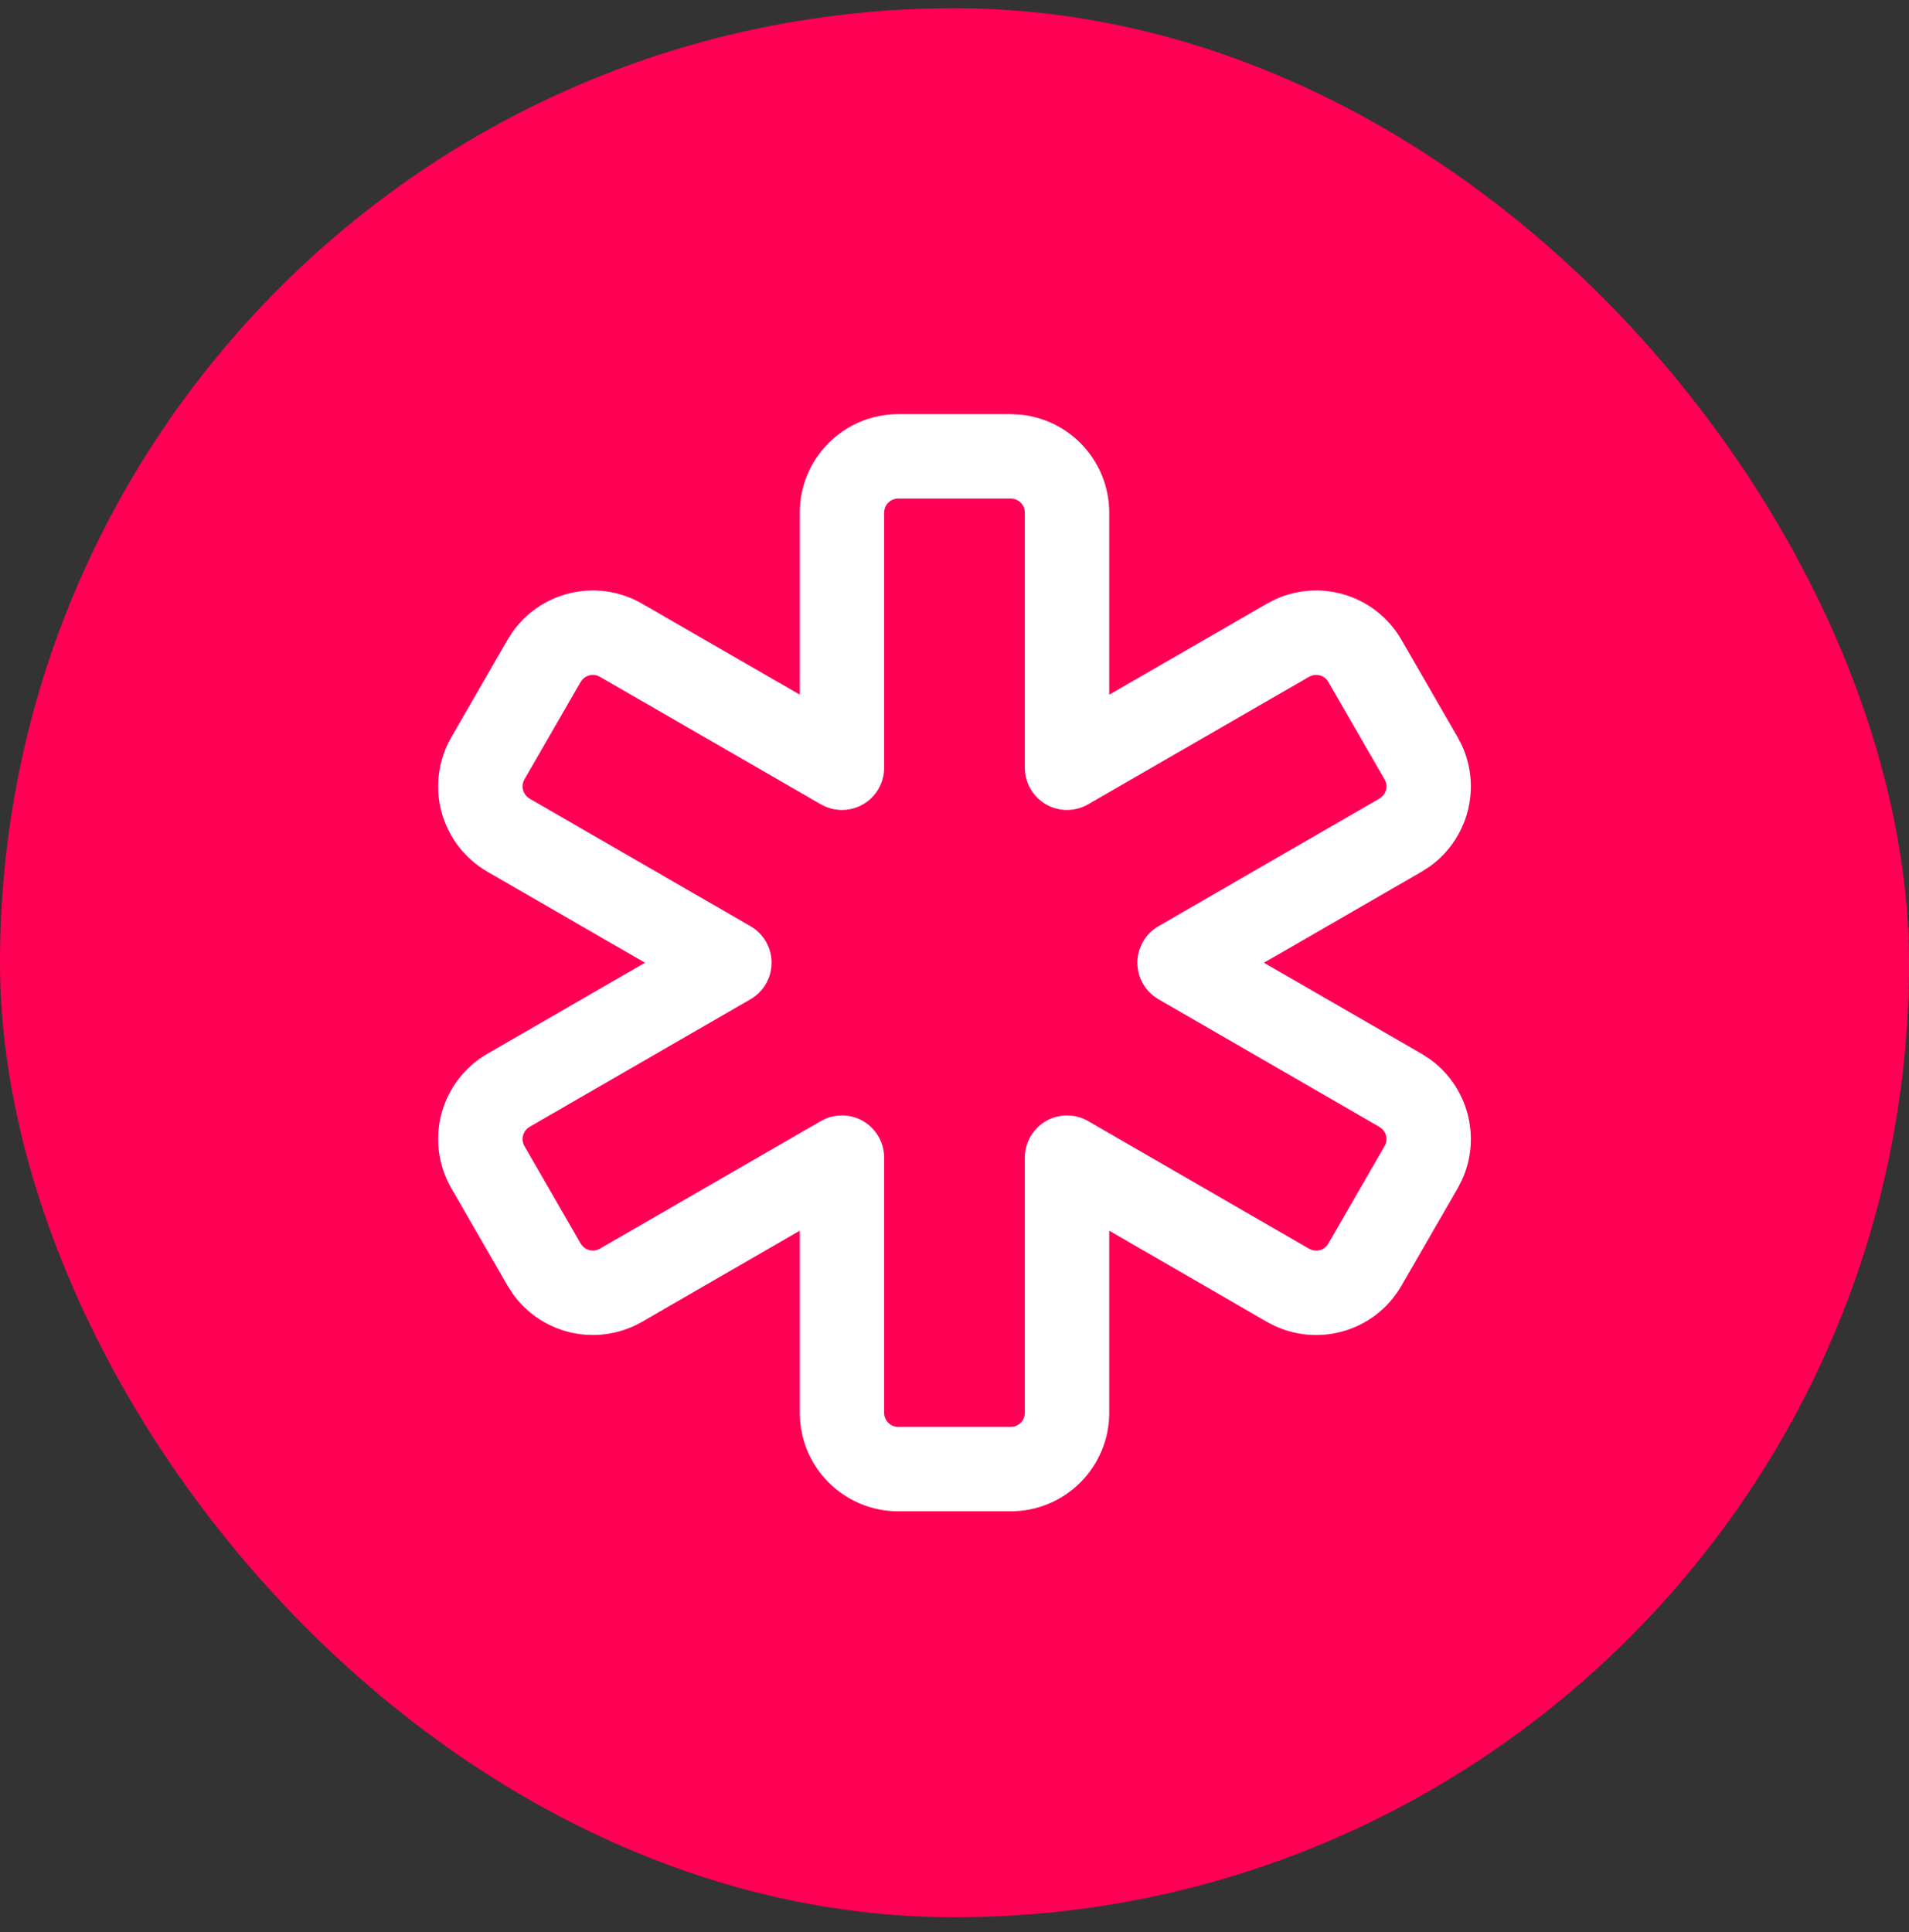<svg width="82" height="83" viewBox="0 0 82 83" fill="none" xmlns="http://www.w3.org/2000/svg">
<rect x="0" y="0" width="82" height="83" fill="#333333" stroke="none"/>
<rect y="0.352" width="82" height="82" rx="41" fill="#FF0055"/>
<path d="M44.021 22.018C44.021 21.858 43.957 21.704 43.844 21.591C43.759 21.506 43.651 21.449 43.535 21.426L43.417 21.414H38.583C38.423 21.414 38.269 21.478 38.156 21.591C38.043 21.704 37.979 21.858 37.979 22.018V32.978C37.979 33.626 37.633 34.224 37.073 34.548C36.512 34.871 35.821 34.871 35.26 34.548L25.768 29.07C25.63 28.99 25.465 28.967 25.311 29.009C25.195 29.04 25.091 29.104 25.013 29.193L24.942 29.29L22.526 33.476C22.446 33.615 22.425 33.779 22.467 33.934C22.508 34.089 22.609 34.22 22.747 34.3V34.302L32.237 39.782C32.798 40.106 33.143 40.704 33.143 41.352C33.143 41.999 32.798 42.597 32.237 42.921L22.747 48.401V48.403C22.609 48.483 22.508 48.615 22.467 48.769C22.425 48.924 22.446 49.088 22.526 49.227L24.942 53.414L25.013 53.51C25.091 53.599 25.195 53.663 25.311 53.694C25.465 53.736 25.63 53.713 25.768 53.633L35.26 48.153C35.821 47.829 36.512 47.83 37.073 48.153C37.633 48.477 37.979 49.075 37.979 49.723V60.685C37.979 60.845 38.043 60.999 38.156 61.112C38.269 61.225 38.423 61.289 38.583 61.289H43.417C43.577 61.289 43.73 61.225 43.844 61.112C43.957 60.999 44.021 60.845 44.021 60.685V49.723C44.021 49.075 44.367 48.477 44.927 48.153C45.488 47.83 46.179 47.83 46.739 48.153L56.231 53.636H56.234C56.373 53.715 56.537 53.738 56.692 53.697C56.846 53.655 56.977 53.554 57.057 53.416L59.474 49.229L59.524 49.121C59.562 49.009 59.567 48.887 59.536 48.772C59.494 48.617 59.391 48.486 59.252 48.406V48.403L49.763 42.921C49.202 42.597 48.856 41.999 48.856 41.352C48.856 40.704 49.202 40.106 49.763 39.782L59.252 34.302V34.3L59.349 34.231C59.438 34.153 59.504 34.05 59.536 33.934C59.567 33.818 59.562 33.697 59.524 33.585L59.474 33.476L57.057 29.29C56.977 29.151 56.846 29.05 56.692 29.009C56.537 28.967 56.373 28.99 56.234 29.07H56.231L46.739 34.548C46.179 34.871 45.488 34.871 44.927 34.548C44.367 34.224 44.021 33.625 44.021 32.978V22.018ZM47.646 29.839L54.421 25.929L54.792 25.738C55.678 25.337 56.681 25.253 57.629 25.506C58.712 25.797 59.636 26.506 60.196 27.477L62.613 31.664L62.804 32.036C63.205 32.923 63.289 33.925 63.035 34.873C62.781 35.821 62.209 36.647 61.419 37.214L61.067 37.441L54.292 41.352L61.067 45.264L61.419 45.493C62.208 46.06 62.781 46.885 63.035 47.832C63.289 48.78 63.205 49.783 62.804 50.669L62.613 51.042L60.196 55.228C59.636 56.2 58.712 56.909 57.629 57.199C56.546 57.489 55.392 57.337 54.421 56.777H54.419L47.646 52.861V60.685C47.646 61.806 47.2 62.882 46.407 63.675C45.614 64.468 44.538 64.914 43.417 64.914H38.583C37.462 64.914 36.386 64.468 35.593 63.675C34.8 62.882 34.354 61.806 34.354 60.685V52.861L27.581 56.774C26.61 57.335 25.454 57.487 24.371 57.197C23.423 56.943 22.597 56.368 22.03 55.578L21.803 55.226L19.387 51.039C18.826 50.068 18.674 48.913 18.964 47.83C19.255 46.747 19.964 45.823 20.935 45.262L27.706 41.352L20.935 37.441C19.964 36.88 19.255 35.956 18.964 34.873C18.674 33.79 18.826 32.635 19.387 31.664L21.803 27.477L22.03 27.125C22.597 26.335 23.423 25.76 24.371 25.506C25.454 25.216 26.61 25.368 27.581 25.929L34.354 29.837V22.018C34.354 20.897 34.8 19.821 35.593 19.028C36.386 18.235 37.462 17.789 38.583 17.789H43.417L43.834 17.81C44.803 17.906 45.713 18.334 46.407 19.028C47.2 19.821 47.646 20.897 47.646 22.018V29.839Z" fill="white"/>
</svg>
